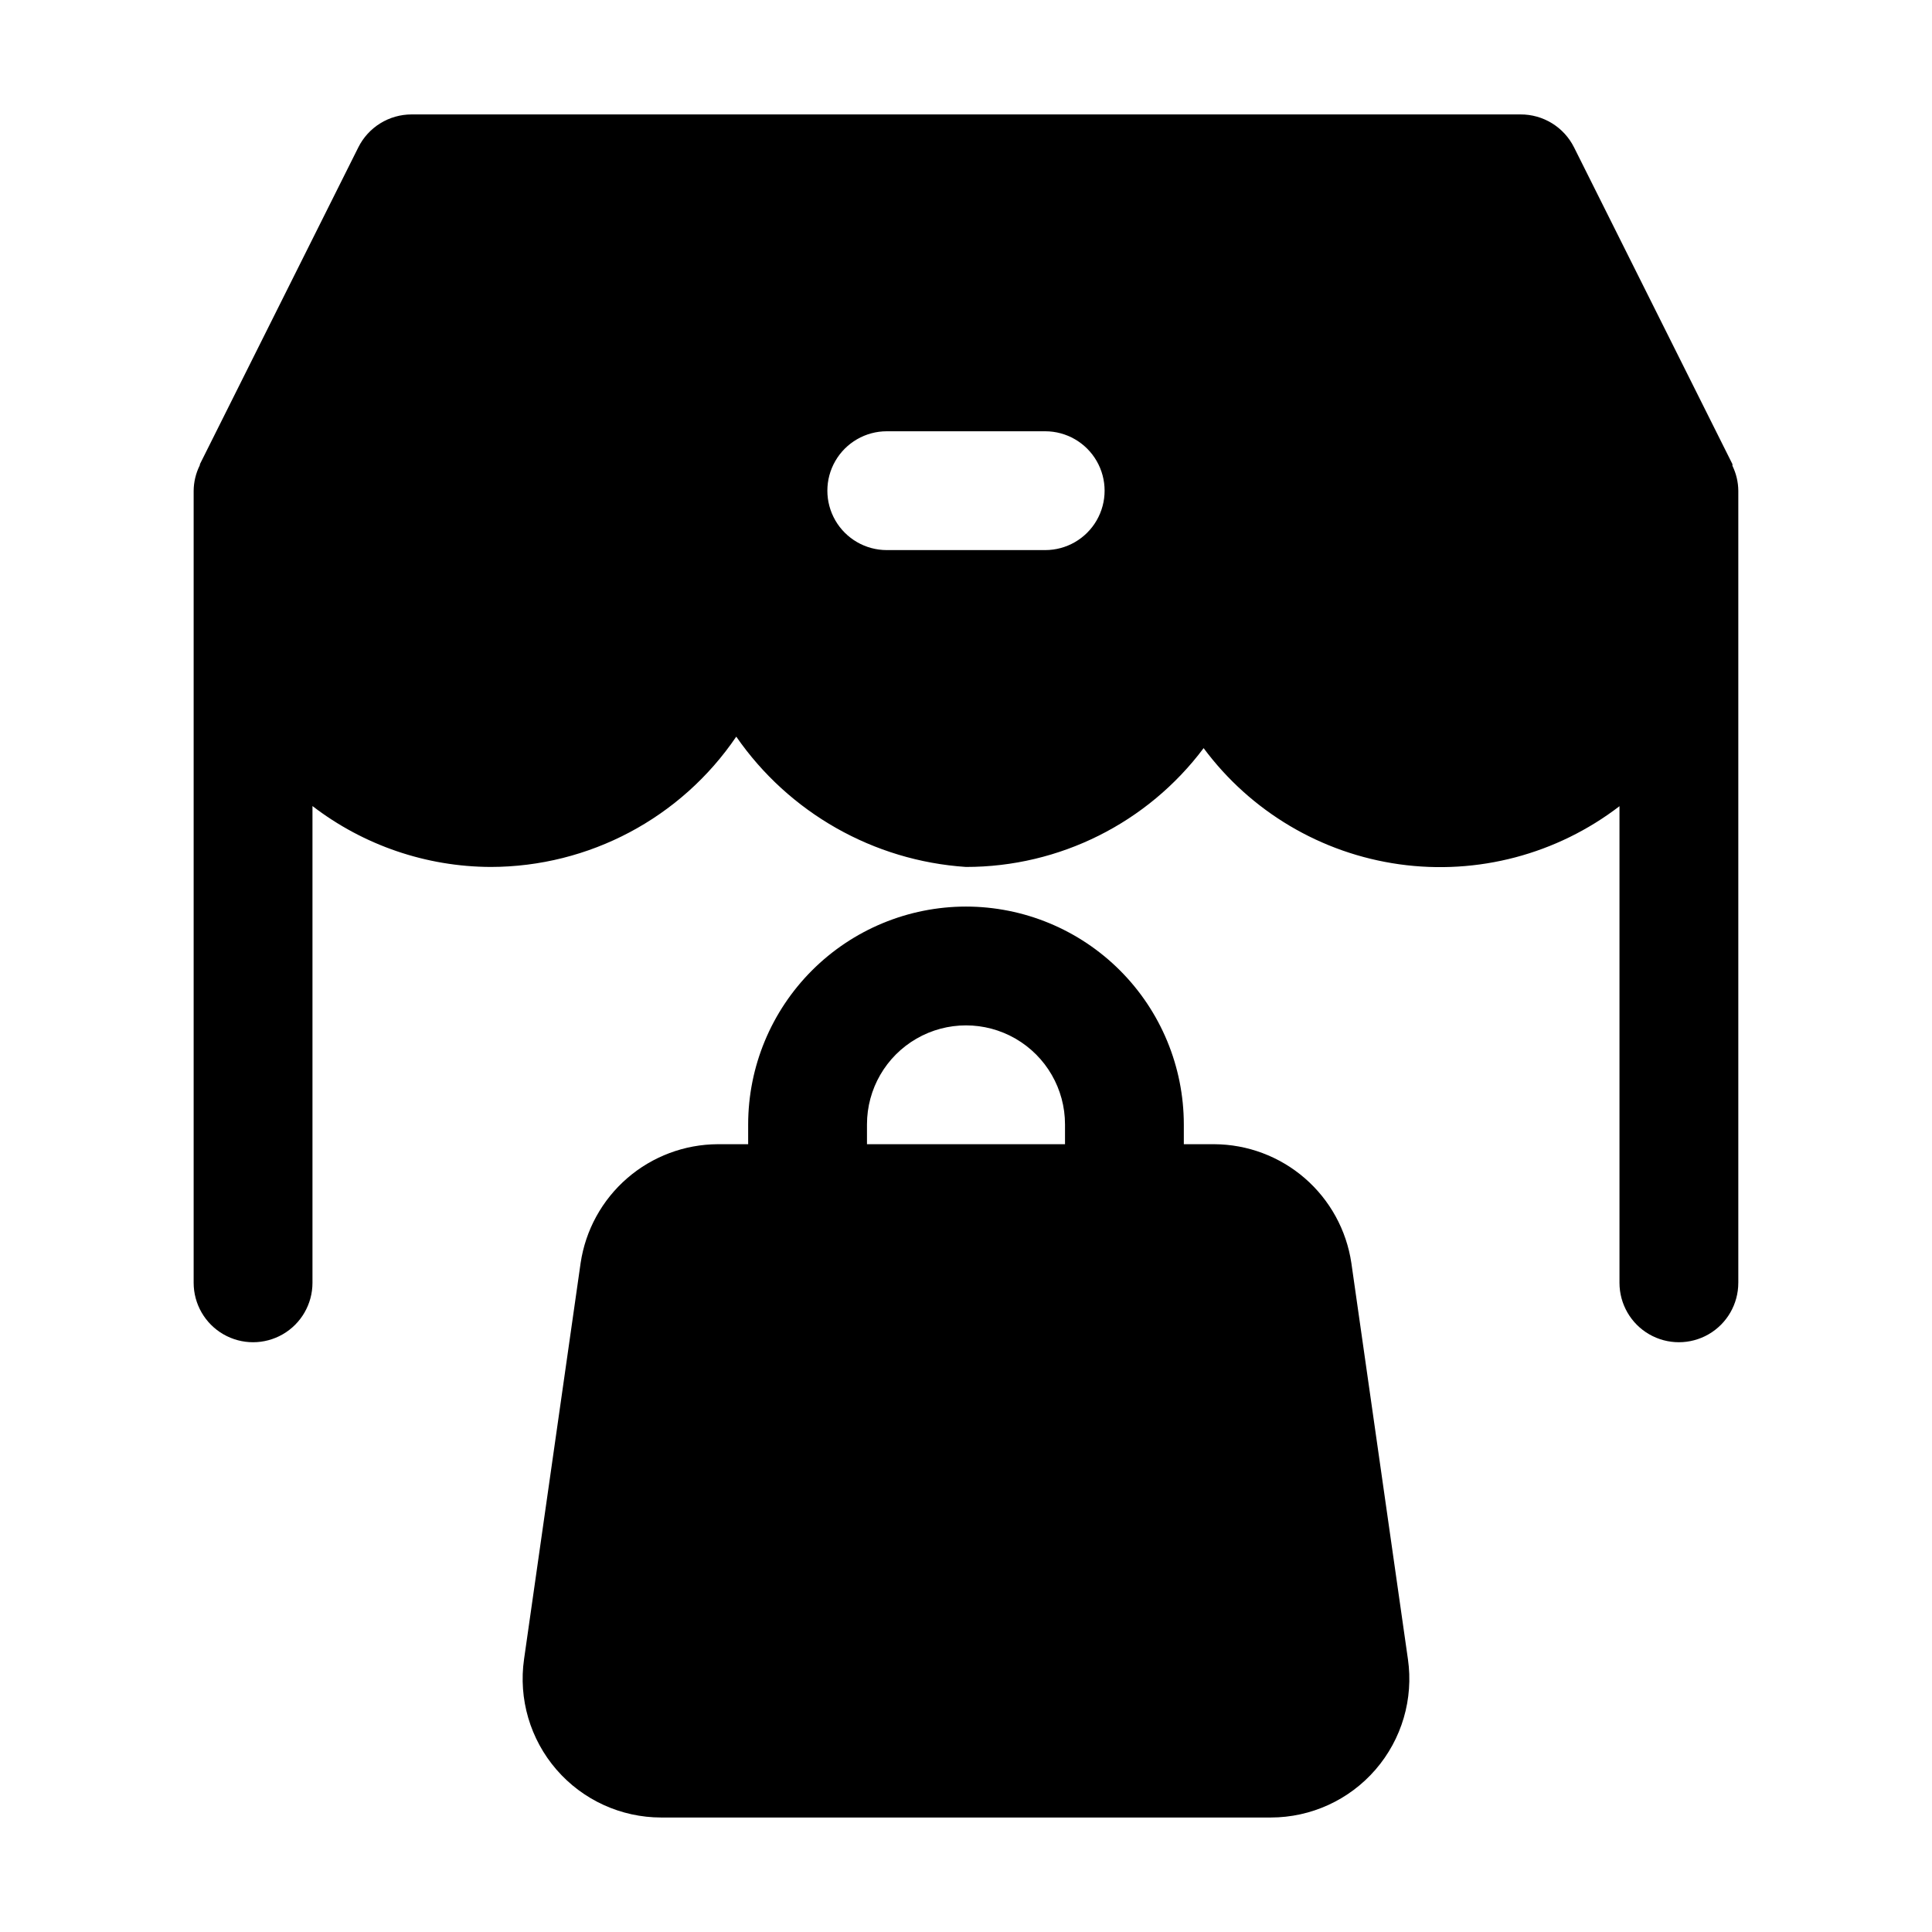 <?xml version="1.0" encoding="UTF-8"?>
<!-- Uploaded to: SVG Repo, www.svgrepo.com, Generator: SVG Repo Mixer Tools -->
<svg fill="#000000" width="800px" height="800px" version="1.1" viewBox="144 144 512 512" xmlns="http://www.w3.org/2000/svg">
 <g>
  <path d="m400 384.25c-15.309 0.012-29.984 6.098-40.809 16.922-10.824 10.824-16.91 25.5-16.922 40.809v5.246h-8.039c-8.824 0.035-17.344 3.231-24.012 9.008-6.672 5.777-11.051 13.754-12.348 22.48l-14.988 104.96c-1.523 10.547 1.613 21.238 8.59 29.297 6.977 8.059 17.109 12.688 27.77 12.688h161.51c10.66 0 20.793-4.629 27.77-12.688 6.977-8.059 10.113-18.75 8.59-29.297l-14.988-104.96c-1.297-8.727-5.676-16.703-12.344-22.48-6.672-5.777-15.191-8.973-24.016-9.008h-8.039v-5.246c-0.012-15.309-6.098-29.984-16.922-40.809-10.82-10.824-25.5-16.91-40.805-16.922zm-26.242 57.73c0-9.375 5-18.039 13.121-22.727 8.117-4.688 18.121-4.688 26.238 0 8.121 4.688 13.121 13.352 13.121 22.727v5.246h-52.48z"/>
  <path d="m604.67 483.96v-209.92c-0.023-2.285-0.555-4.535-1.555-6.594v-0.441l-41.984-83.969v0.004c-1.316-2.633-3.344-4.844-5.852-6.383-2.508-1.539-5.394-2.348-8.34-2.332h-293.89c-2.926 0.004-5.793 0.82-8.281 2.359-2.484 1.539-4.496 3.738-5.805 6.356l-41.984 83.969c0 0.125 0 0.293-0.105 0.441v-0.004c-1 2.059-1.527 4.309-1.555 6.594v209.92c0 5.625 3.004 10.824 7.875 13.637 4.871 2.812 10.871 2.812 15.742 0s7.871-8.012 7.871-13.637v-126.35c13.551 10.41 30.145 16.082 47.234 16.141 26.07-0.031 50.434-12.961 65.074-34.531 13.973 20.184 36.383 32.898 60.879 34.531 24.777 0.008 48.113-11.66 62.977-31.488 12.469 16.801 31.16 27.891 51.879 30.785 20.719 2.891 41.734-2.656 58.328-15.398v126.31c0 5.625 3 10.824 7.871 13.637 4.871 2.812 10.875 2.812 15.746 0 4.871-2.812 7.871-8.012 7.871-13.637zm-183.68-194.18h-41.984c-5.625 0-10.824-3-13.637-7.871-2.812-4.871-2.812-10.871 0-15.742 2.812-4.871 8.012-7.875 13.637-7.875h41.984c5.625 0 10.82 3.004 13.633 7.875 2.812 4.871 2.812 10.871 0 15.742-2.812 4.871-8.008 7.871-13.633 7.871z"/>
 </g>
</svg>
